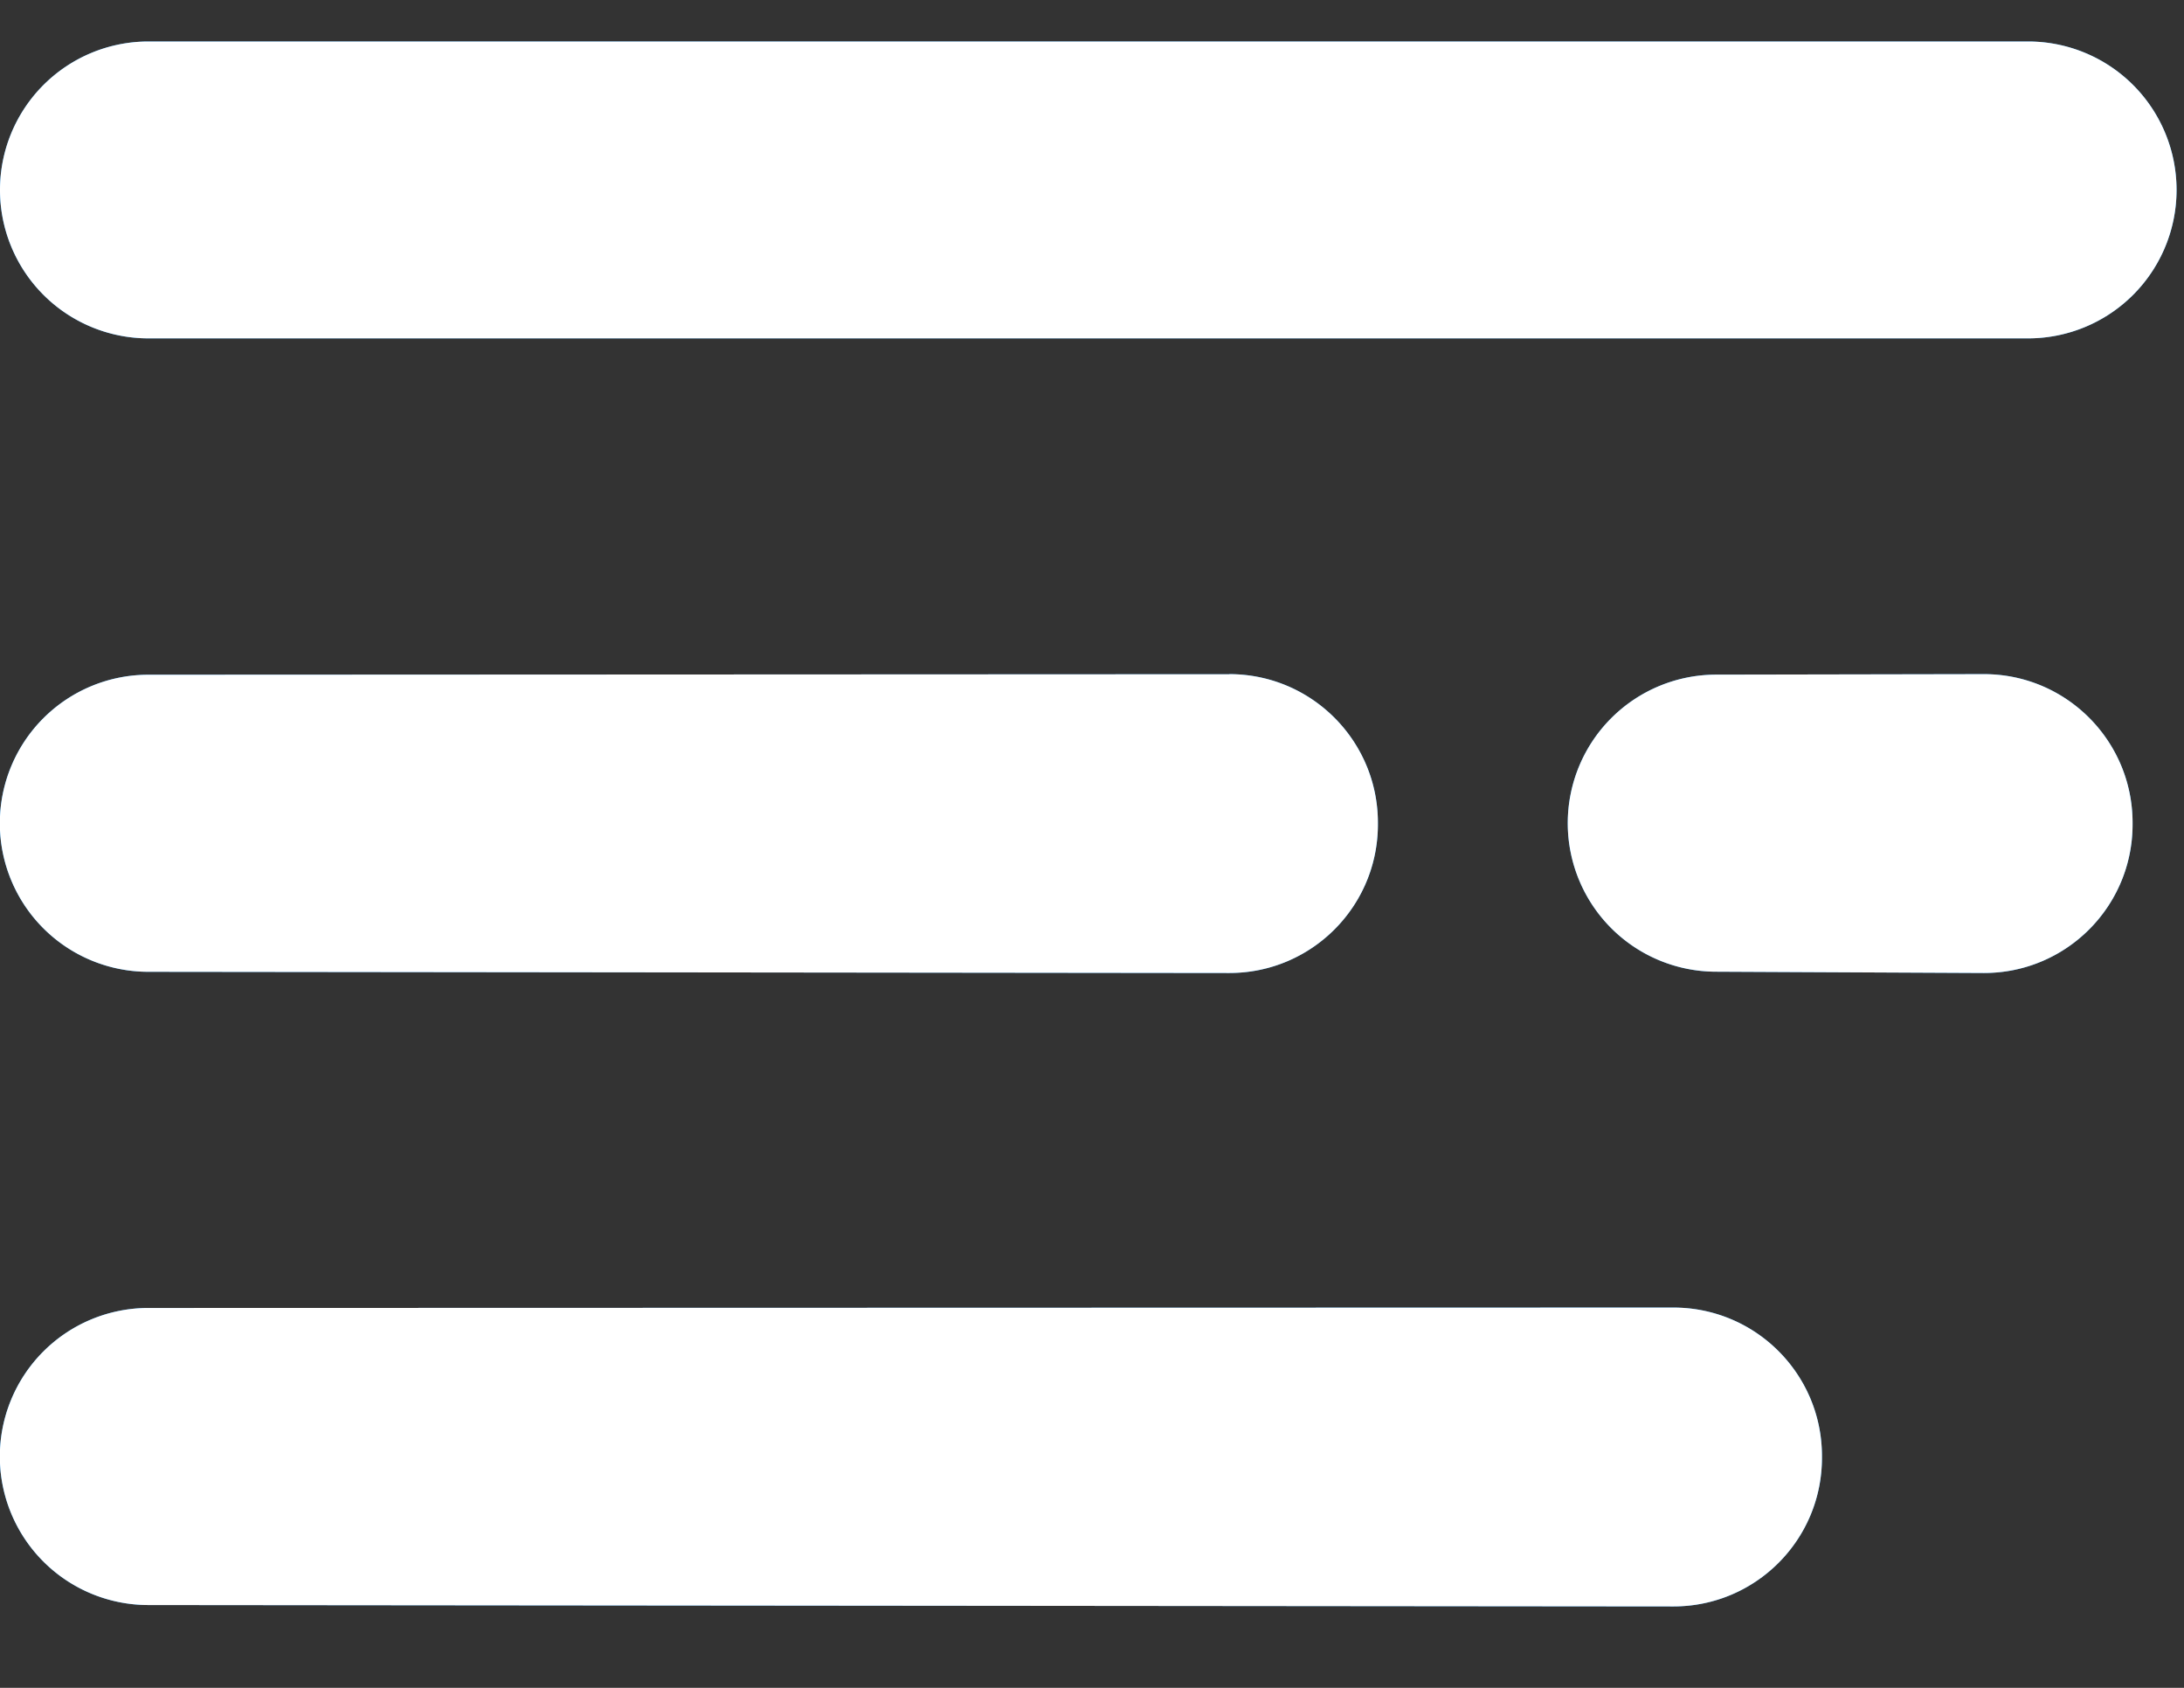 <svg width="22" height="17" viewBox="0 0 22 17" xmlns="http://www.w3.org/2000/svg" xmlns:xlink="http://www.w3.org/1999/xlink"><rect x="0" y="0" width="22" height="17" fill="#333333" stroke="none"/><defs><path d="M16.857 13.17c.827 0 1.496.67 1.496 1.495v.019c0 .827-.67 1.496-1.496 1.496l-15.363-.014a1.496 1.496 0 01.001-2.992l15.362-.004zm-4.474-6.38c.827 0 1.497.67 1.497 1.497v.017c0 .827-.67 1.497-1.498 1.496L1.494 9.788a1.496 1.496 0 01.001-2.992l10.888-.005zm7.602 0c.827 0 1.497.67 1.497 1.497v.017c0 .827-.67 1.497-1.498 1.496l-2.696-.013a1.496 1.496 0 01.001-2.992l2.696-.005zM20.43.418a1.495 1.495 0 110 2.99H1.495a1.495 1.495 0 110-2.99H20.43z" id="a"/></defs><g fill="none" fill-rule="evenodd"><use fill="#2AA2FF" xlink:href="#a"/><use fill="#FFF" xlink:href="#a"/></g></svg>